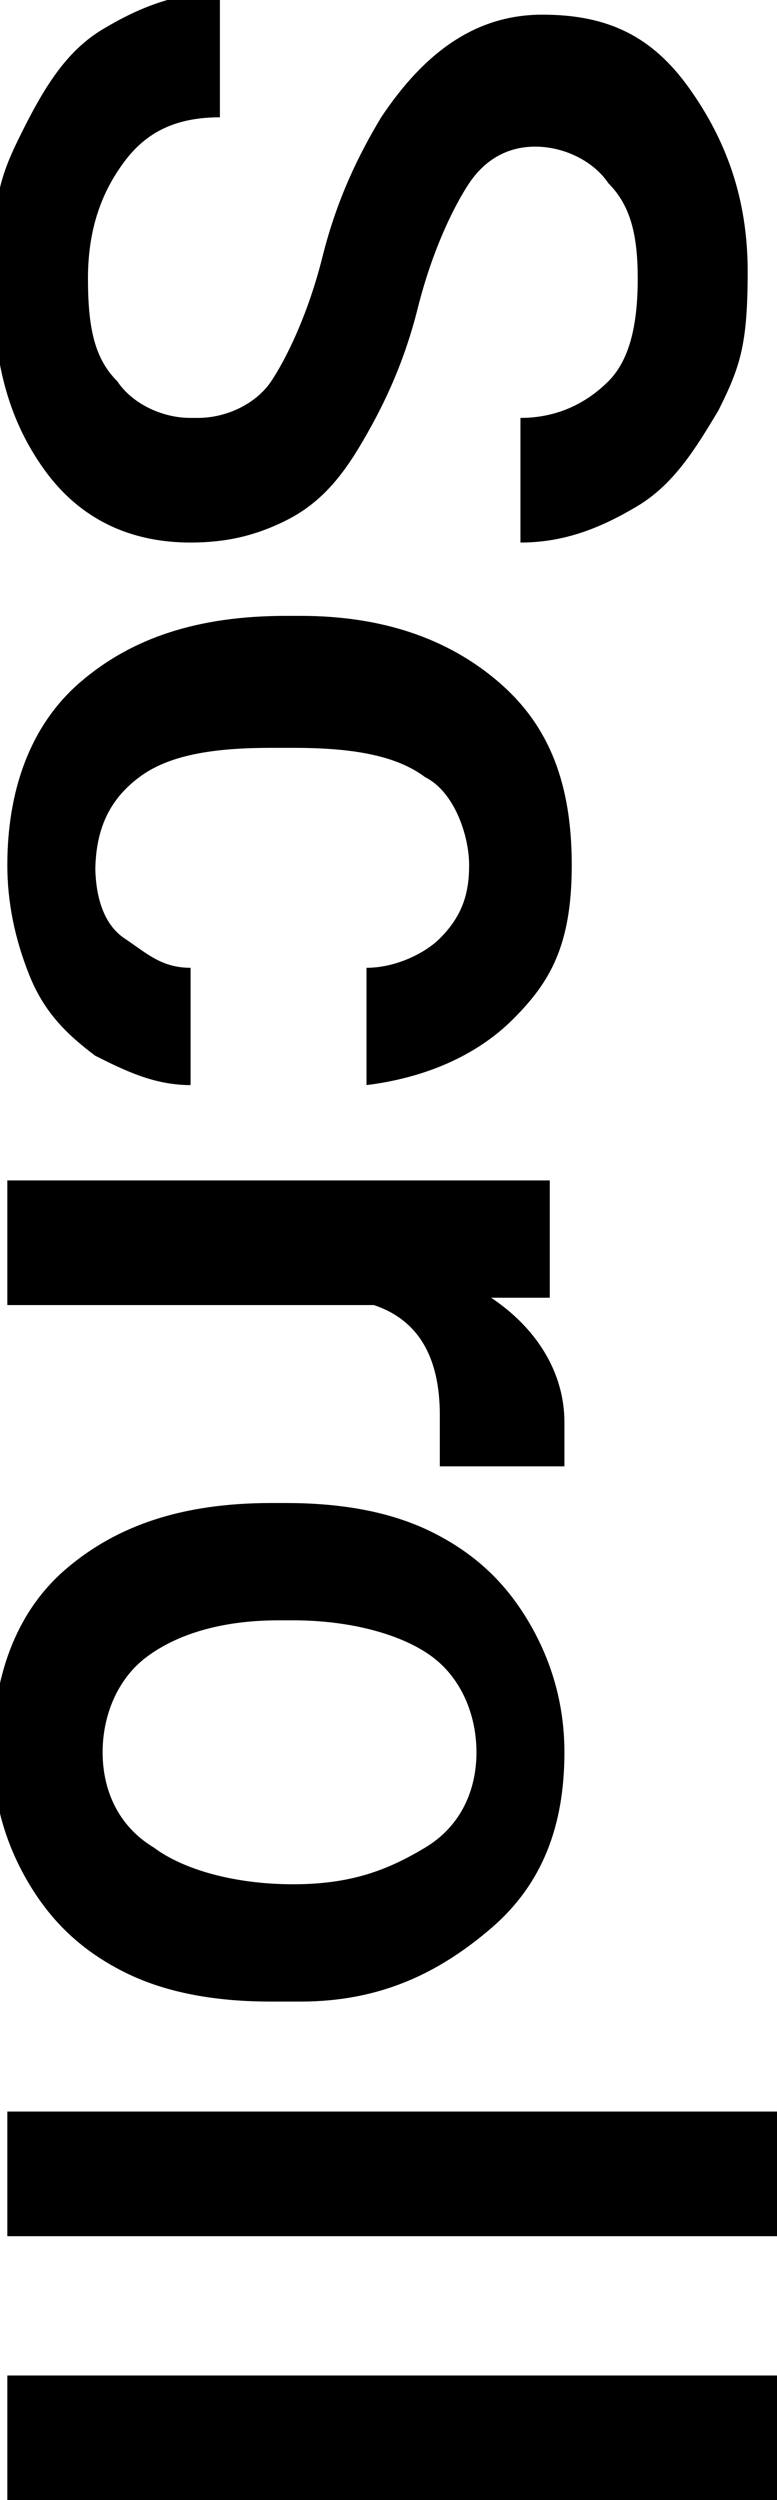 <?xml version="1.0" encoding="UTF-8"?>
<svg id="_レイヤー_1" data-name="レイヤー_1" xmlns="http://www.w3.org/2000/svg" version="1.1" viewBox="0 0 10.6 34.1">
  <!-- Generator: Adobe Illustrator 29.1.0, SVG Export Plug-In . SVG Version: 2.1.0 Build 142)  -->
  <path d="M2.7,5.7c.4,0,.8-.2,1-.5s.5-.9.7-1.7c.2-.8.5-1.4.8-1.9.6-.9,1.3-1.4,2.2-1.4s1.5.3,2,1c.5.7.8,1.5.8,2.5s-.1,1.3-.4,1.9c-.3.5-.6,1-1.1,1.3-.5.3-1,.5-1.6.5v-1.7c.5,0,.9-.2,1.2-.5.3-.3.4-.8.4-1.4s-.1-1-.4-1.3c-.2-.3-.6-.5-1-.5s-.7.2-.9.5c-.2.3-.5.9-.7,1.7-.2.8-.5,1.4-.8,1.9-.3.5-.6.8-1,1s-.8.3-1.3.3c-.8,0-1.5-.3-2-1s-.7-1.5-.7-2.6.1-1.4.4-2c.3-.6.6-1.1,1.1-1.4s1-.5,1.6-.5v1.7c-.6,0-1,.2-1.3.6-.3.4-.5.9-.5,1.6s.1,1.1.4,1.4c.2.3.6.5,1,.5Z"/>
  <path d="M1.3,11.8c0,.4.1.8.4,1s.5.4.9.4v1.6c-.5,0-.9-.2-1.3-.4-.4-.3-.7-.6-.9-1.1-.2-.5-.3-1-.3-1.5,0-1,.3-1.9,1-2.5.7-.6,1.6-.9,2.8-.9h.2c1.1,0,2,.3,2.7.9s1,1.4,1,2.5-.3,1.6-.8,2.1-1.2.8-2,.9v-1.6c.4,0,.8-.2,1-.4.3-.3.4-.6.4-1s-.2-1-.6-1.2c-.4-.3-1-.4-1.8-.4h-.3c-.8,0-1.4.1-1.8.4-.4.3-.6.7-.6,1.3Z"/>
  <path d="M6,20c0-.2,0-.4,0-.7,0-.8-.3-1.3-.9-1.5H.1v-1.7h7.4v1.6h-.8c.6.4,1,1,1,1.7s0,.4,0,.6h-1.6Z"/>
  <path d="M3.9,20.5c.7,0,1.4.1,2,.4s1,.7,1.3,1.2.5,1.1.5,1.8c0,1-.3,1.8-1,2.4s-1.5,1-2.6,1h-.4c-.7,0-1.4-.1-2-.4s-1-.7-1.3-1.2c-.3-.5-.5-1.1-.5-1.8,0-1,.3-1.9,1-2.5.7-.6,1.6-.9,2.8-.9h0ZM3.8,22.1c-.8,0-1.4.2-1.8.5s-.6.8-.6,1.3.2,1,.7,1.3c.4.3,1.1.5,1.9.5s1.3-.2,1.8-.5.7-.8.7-1.3-.2-1-.6-1.3c-.4-.3-1.1-.5-1.9-.5Z"/>
  <path d="M.1,30.5v-1.7h10.5v1.7H.1Z"/>
  <path d="M.1,34.1v-1.7h10.5v1.7H.1Z"/>
</svg>